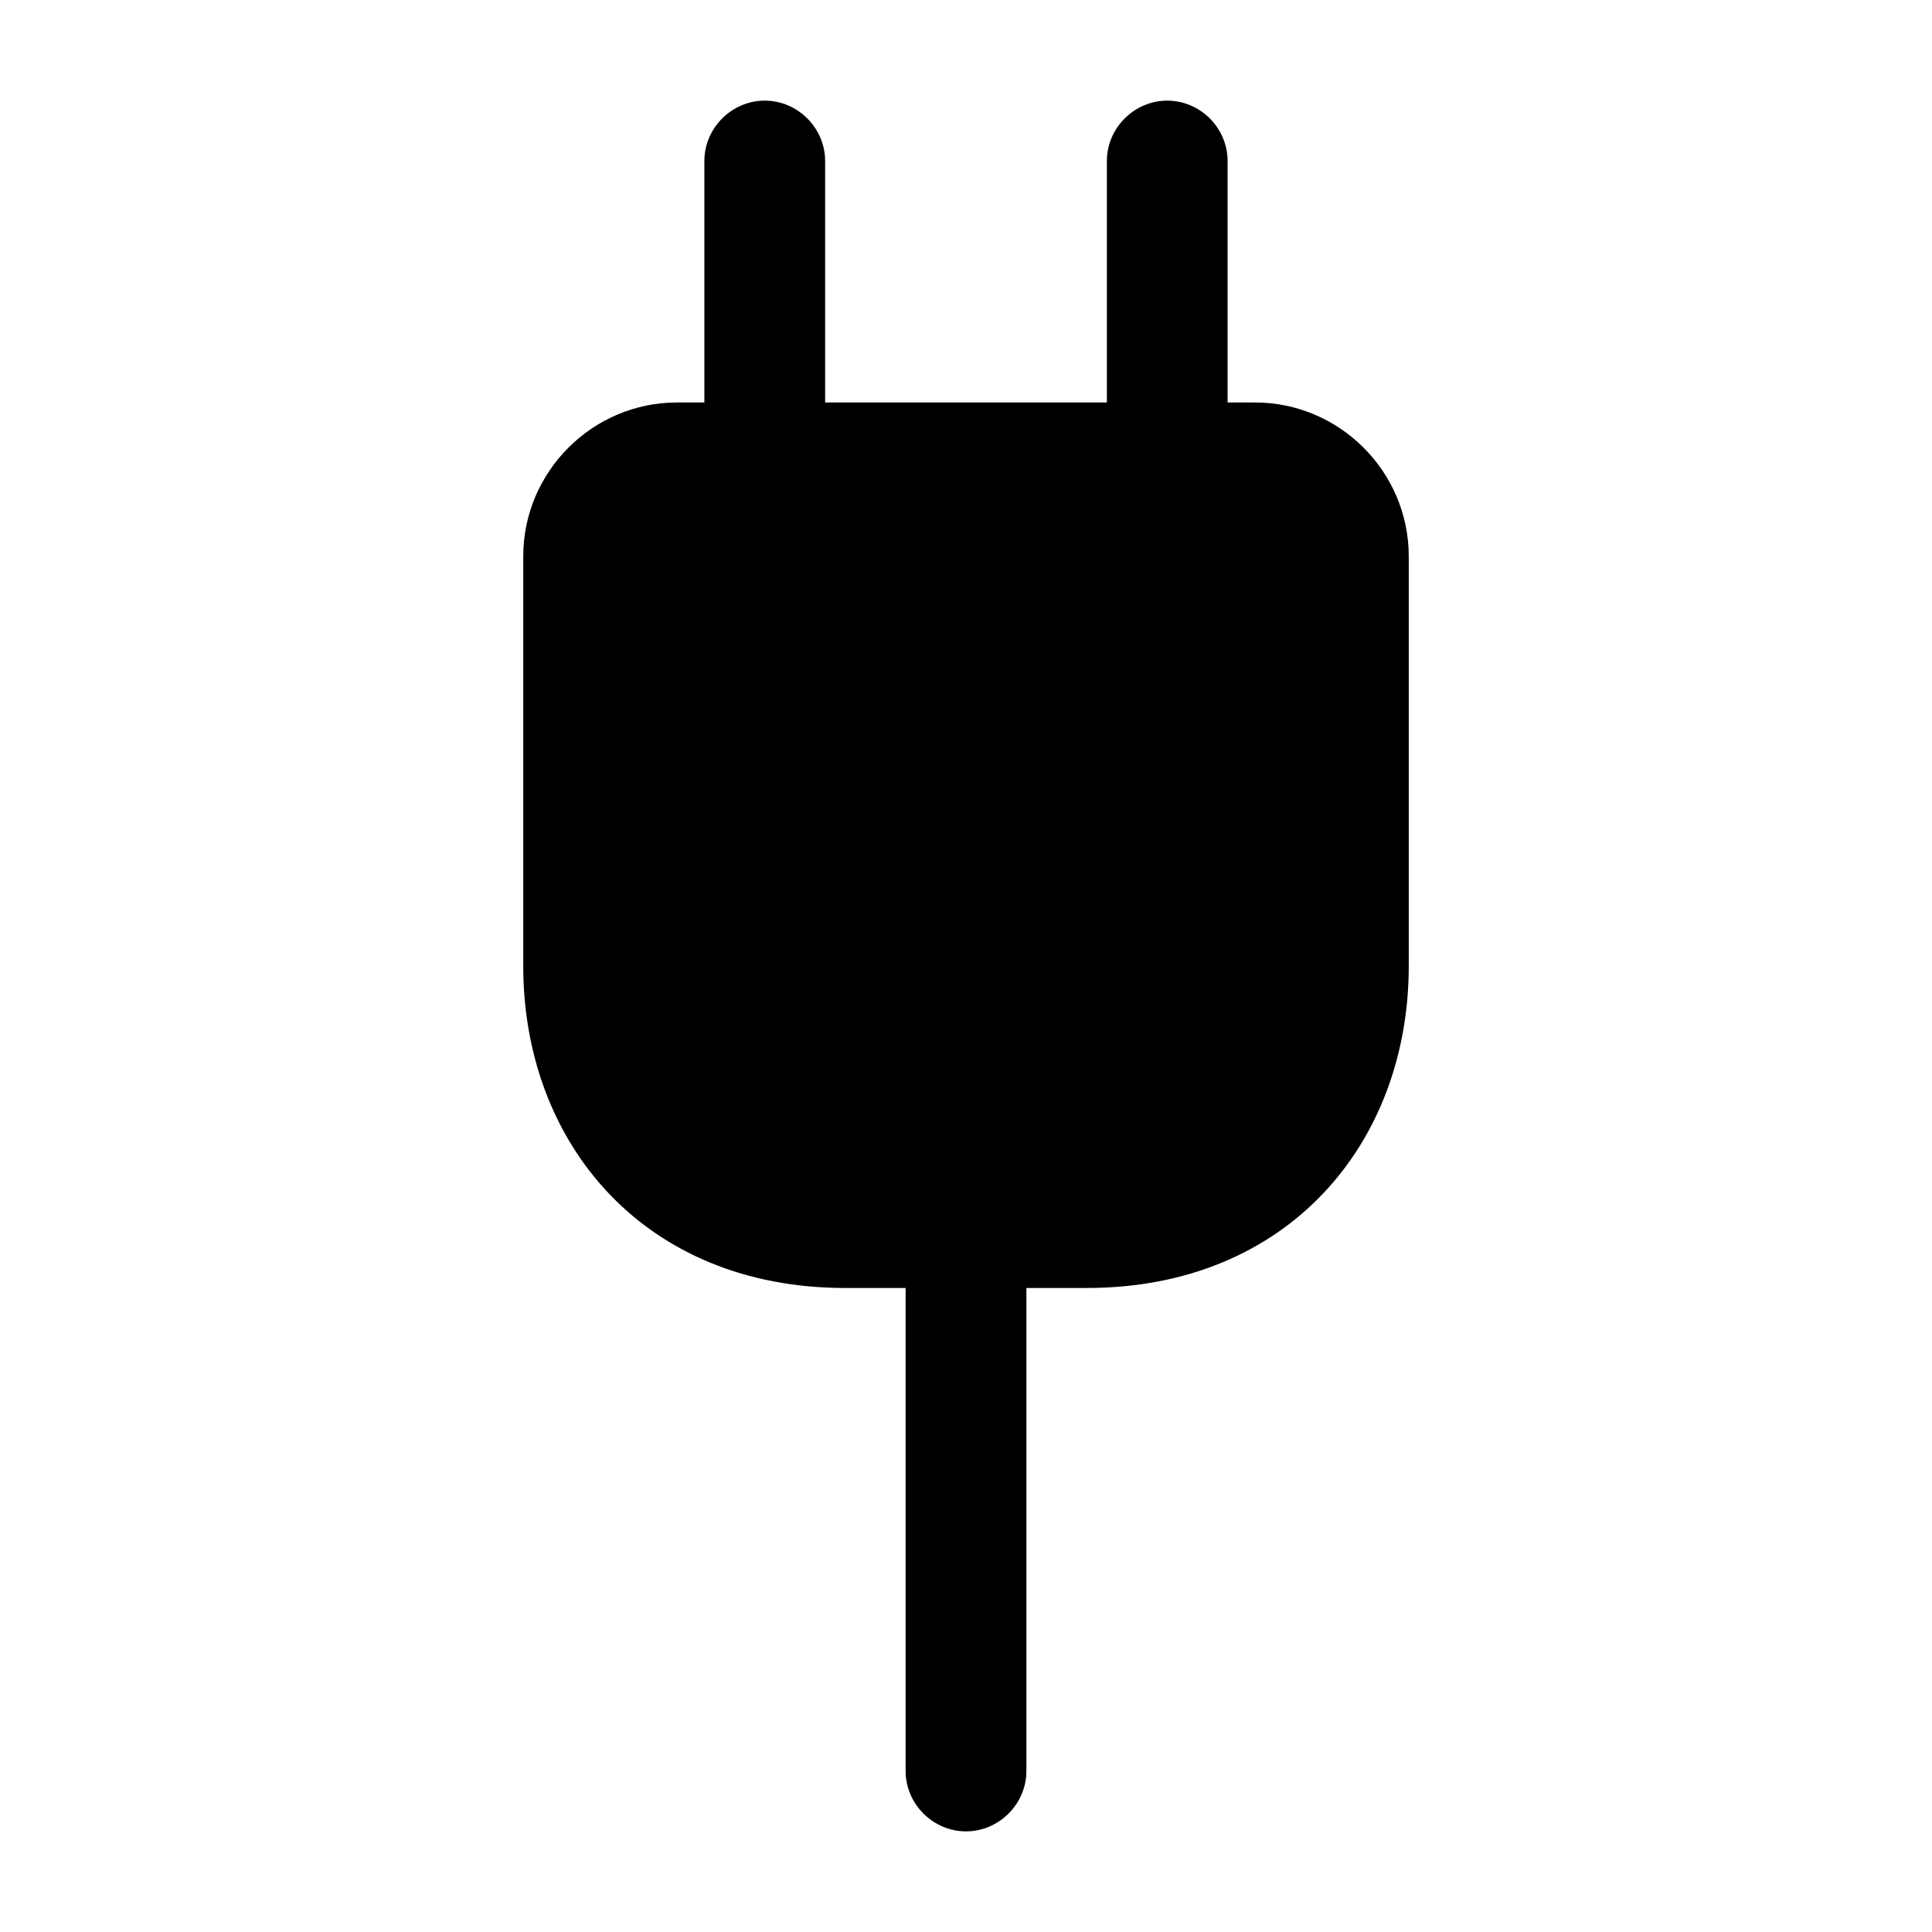 <svg width="59" height="59" viewBox="0 0 59 59" fill="none" xmlns="http://www.w3.org/2000/svg">
<path d="M38.325 12.291H37.489V4.917C37.489 3.909 36.654 3.073 35.646 3.073C34.638 3.073 33.802 3.909 33.802 4.917V12.291H25.198V4.917C25.198 3.909 24.362 3.073 23.354 3.073C22.346 3.073 21.51 3.909 21.51 4.917V12.291H20.674C18.093 12.291 15.979 14.406 15.979 16.987V29.5C15.979 34.908 19.666 39.333 25.812 39.333H27.656V54.083C27.656 55.091 28.492 55.927 29.5 55.927C30.508 55.927 31.344 55.091 31.344 54.083V39.333H33.187C39.333 39.333 43.021 34.908 43.021 29.5V16.987C43.021 14.406 40.907 12.291 38.325 12.291Z" fill="black"/>
</svg>
